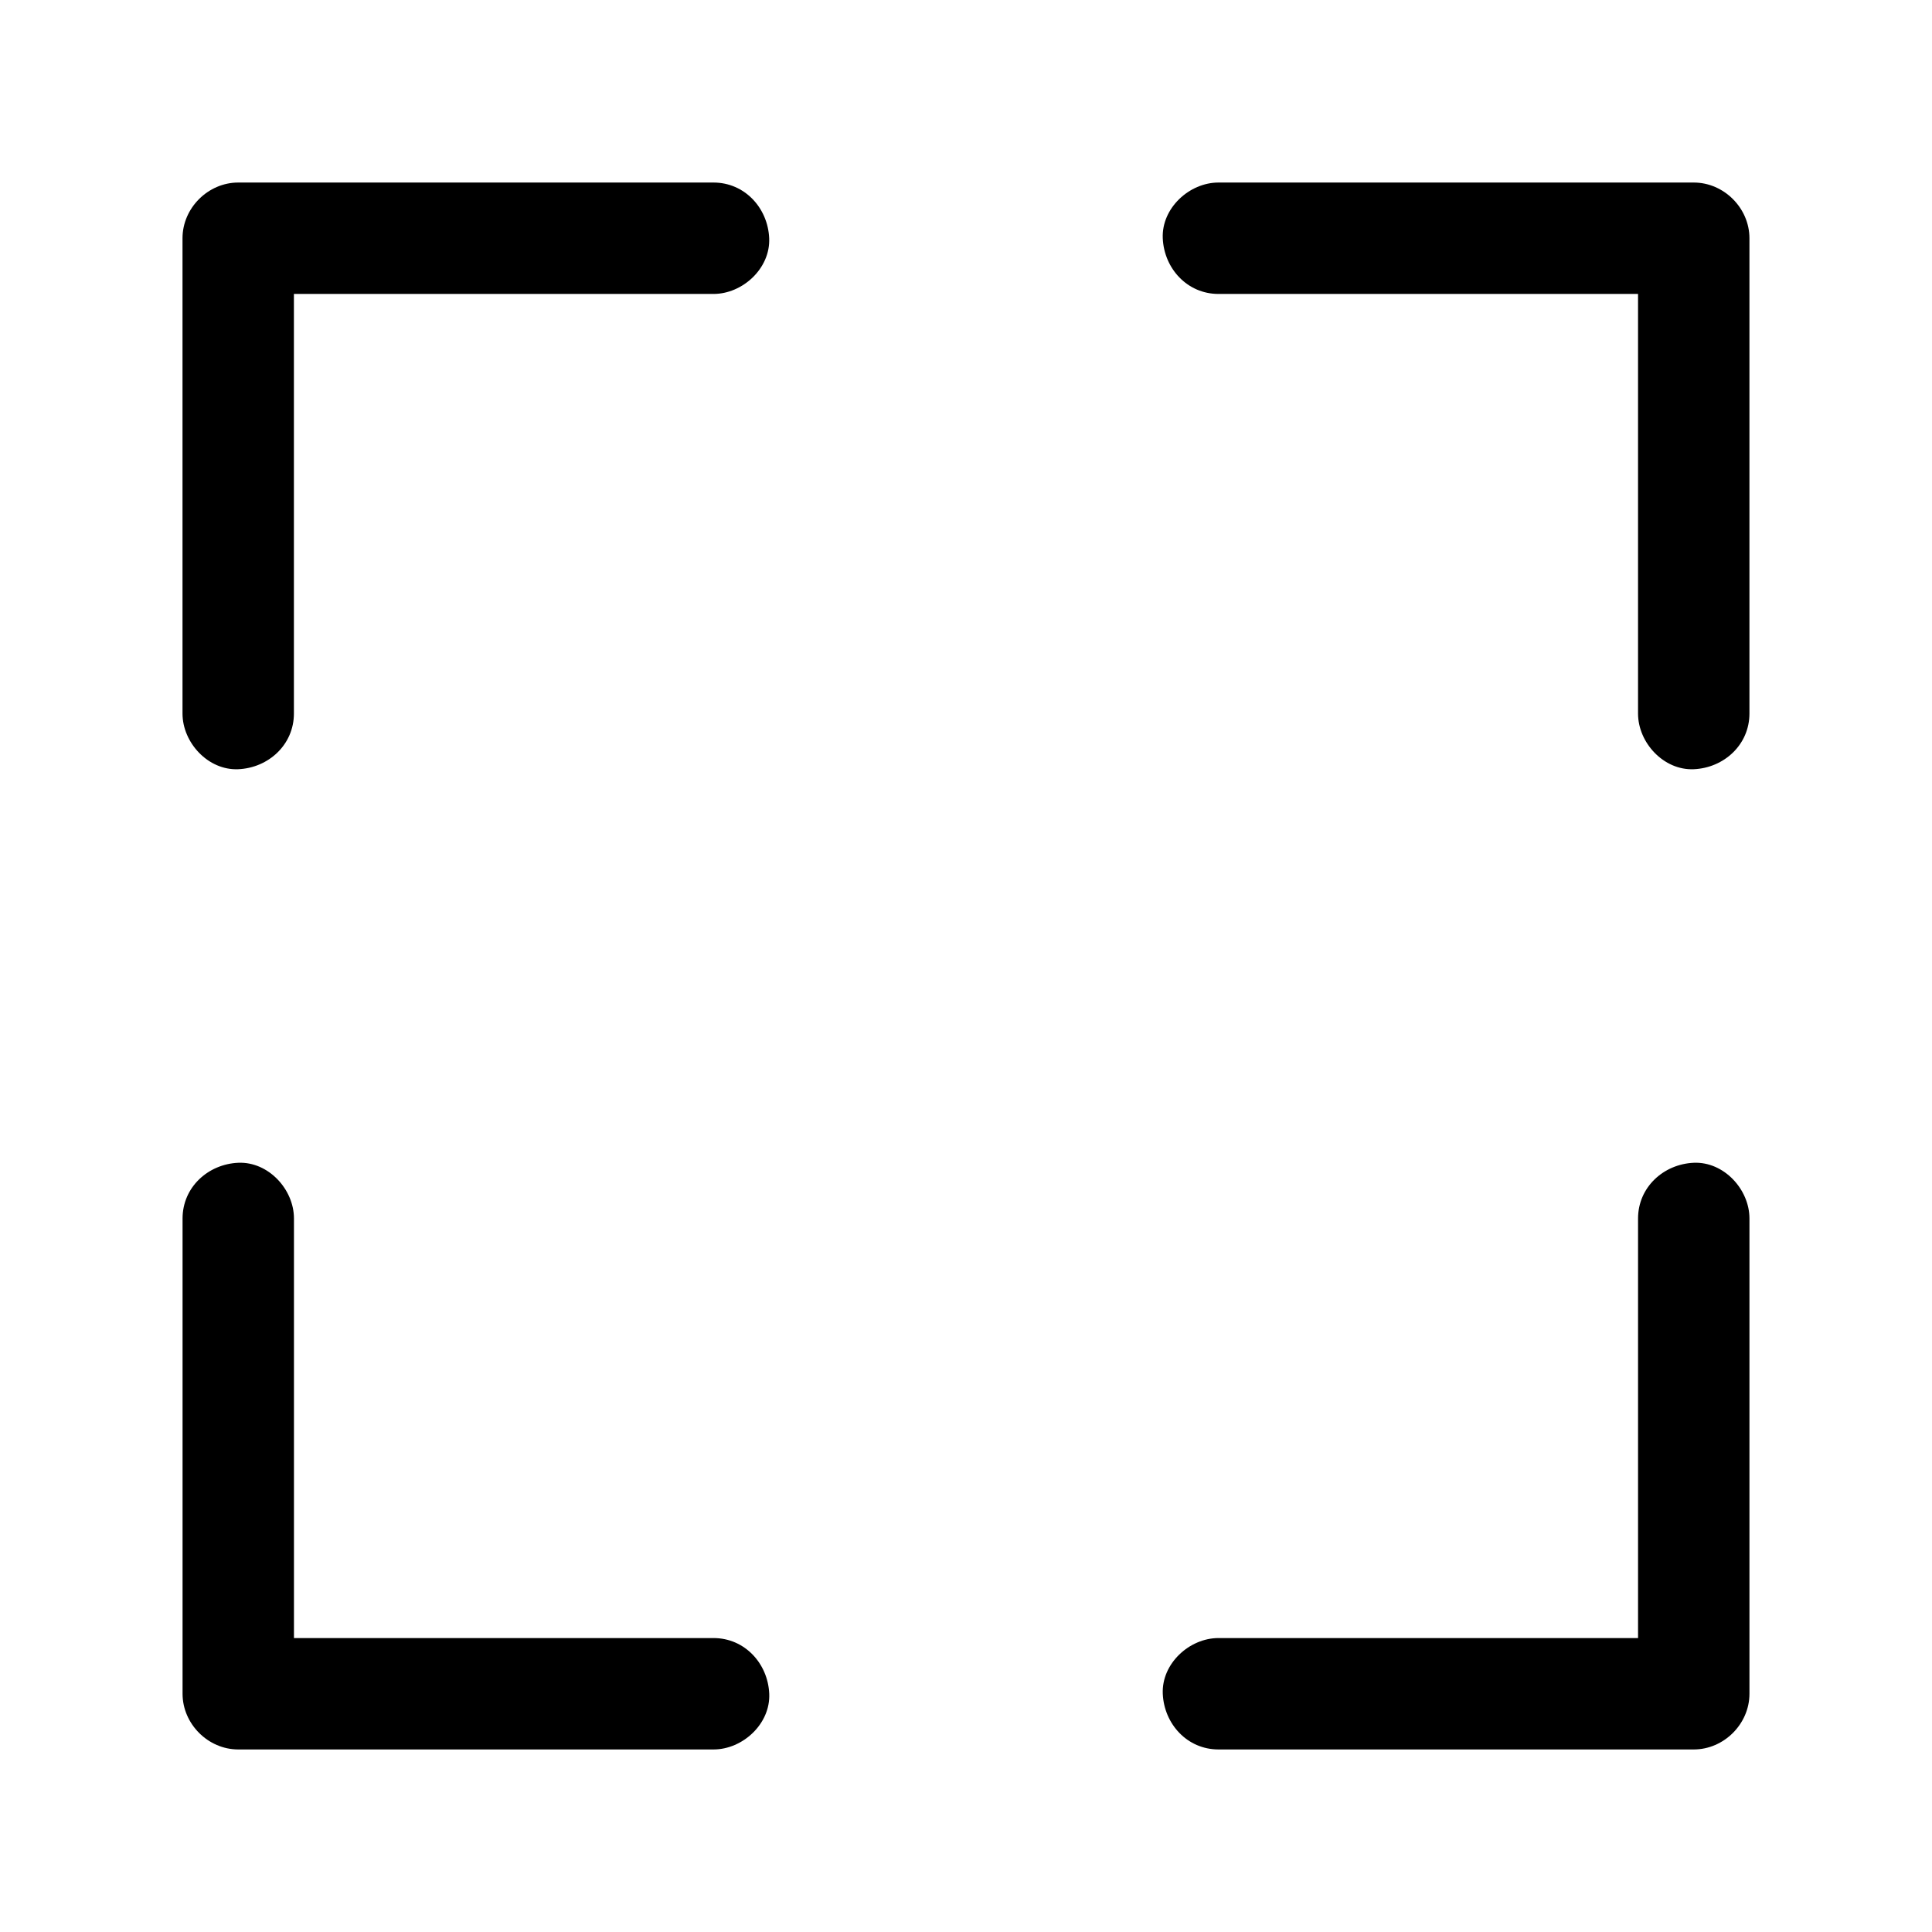 <?xml version="1.0" encoding="UTF-8"?>
<!-- Uploaded to: SVG Repo, www.svgrepo.com, Generator: SVG Repo Mixer Tools -->
<svg fill="#000000" width="800px" height="800px" version="1.1" viewBox="144 144 512 512" xmlns="http://www.w3.org/2000/svg">
 <g>
  <path d="m607.62 333.09v-42.461-67.945-15.547c0-7.969-6.742-14.762-14.762-14.762h-42.656-67.848-15.449c-7.723 0-15.105 6.789-14.762 14.762 0.344 8.02 6.496 14.762 14.762 14.762h42.656 67.848 15.449l-14.762-14.762v42.461 67.945 15.547c0 7.723 6.789 15.105 14.762 14.762 8.02-0.348 14.762-6.496 14.762-14.762z"/>
  <path d="m578.1 466.91v42.656 67.848 15.449c4.922-4.922 9.84-9.84 14.762-14.762h-42.656-67.848-15.449c-7.723 0-15.105 6.789-14.762 14.762 0.344 8.02 6.496 14.762 14.762 14.762h42.656 67.848 15.449c7.969 0 14.762-6.742 14.762-14.762v-42.656-67.848-15.449c0-7.723-6.789-15.105-14.762-14.762-8.02 0.348-14.762 6.496-14.762 14.762z"/>
  <path d="m221.89 333.09v-42.656-67.848-15.449c-4.922 4.922-9.84 9.84-14.762 14.762h42.656 67.848 15.449c7.723 0 15.105-6.789 14.762-14.762-0.344-8.02-6.496-14.762-14.762-14.762h-42.656-67.848-15.449c-7.969 0-14.762 6.742-14.762 14.762v42.656 67.848 15.449c0 7.723 6.789 15.105 14.762 14.762 8.02-0.348 14.762-6.496 14.762-14.762z"/>
  <path d="m192.38 466.91v42.656 67.848 15.449c0 7.969 6.742 14.762 14.762 14.762h42.656 67.848 15.449c7.723 0 15.105-6.789 14.762-14.762-0.344-8.02-6.496-14.762-14.762-14.762h-42.656-67.848-15.449c4.922 4.922 9.84 9.84 14.762 14.762v-42.656-67.848-15.449c0-7.723-6.789-15.105-14.762-14.762-8.023 0.348-14.762 6.496-14.762 14.762z"/>
 </g>
</svg>